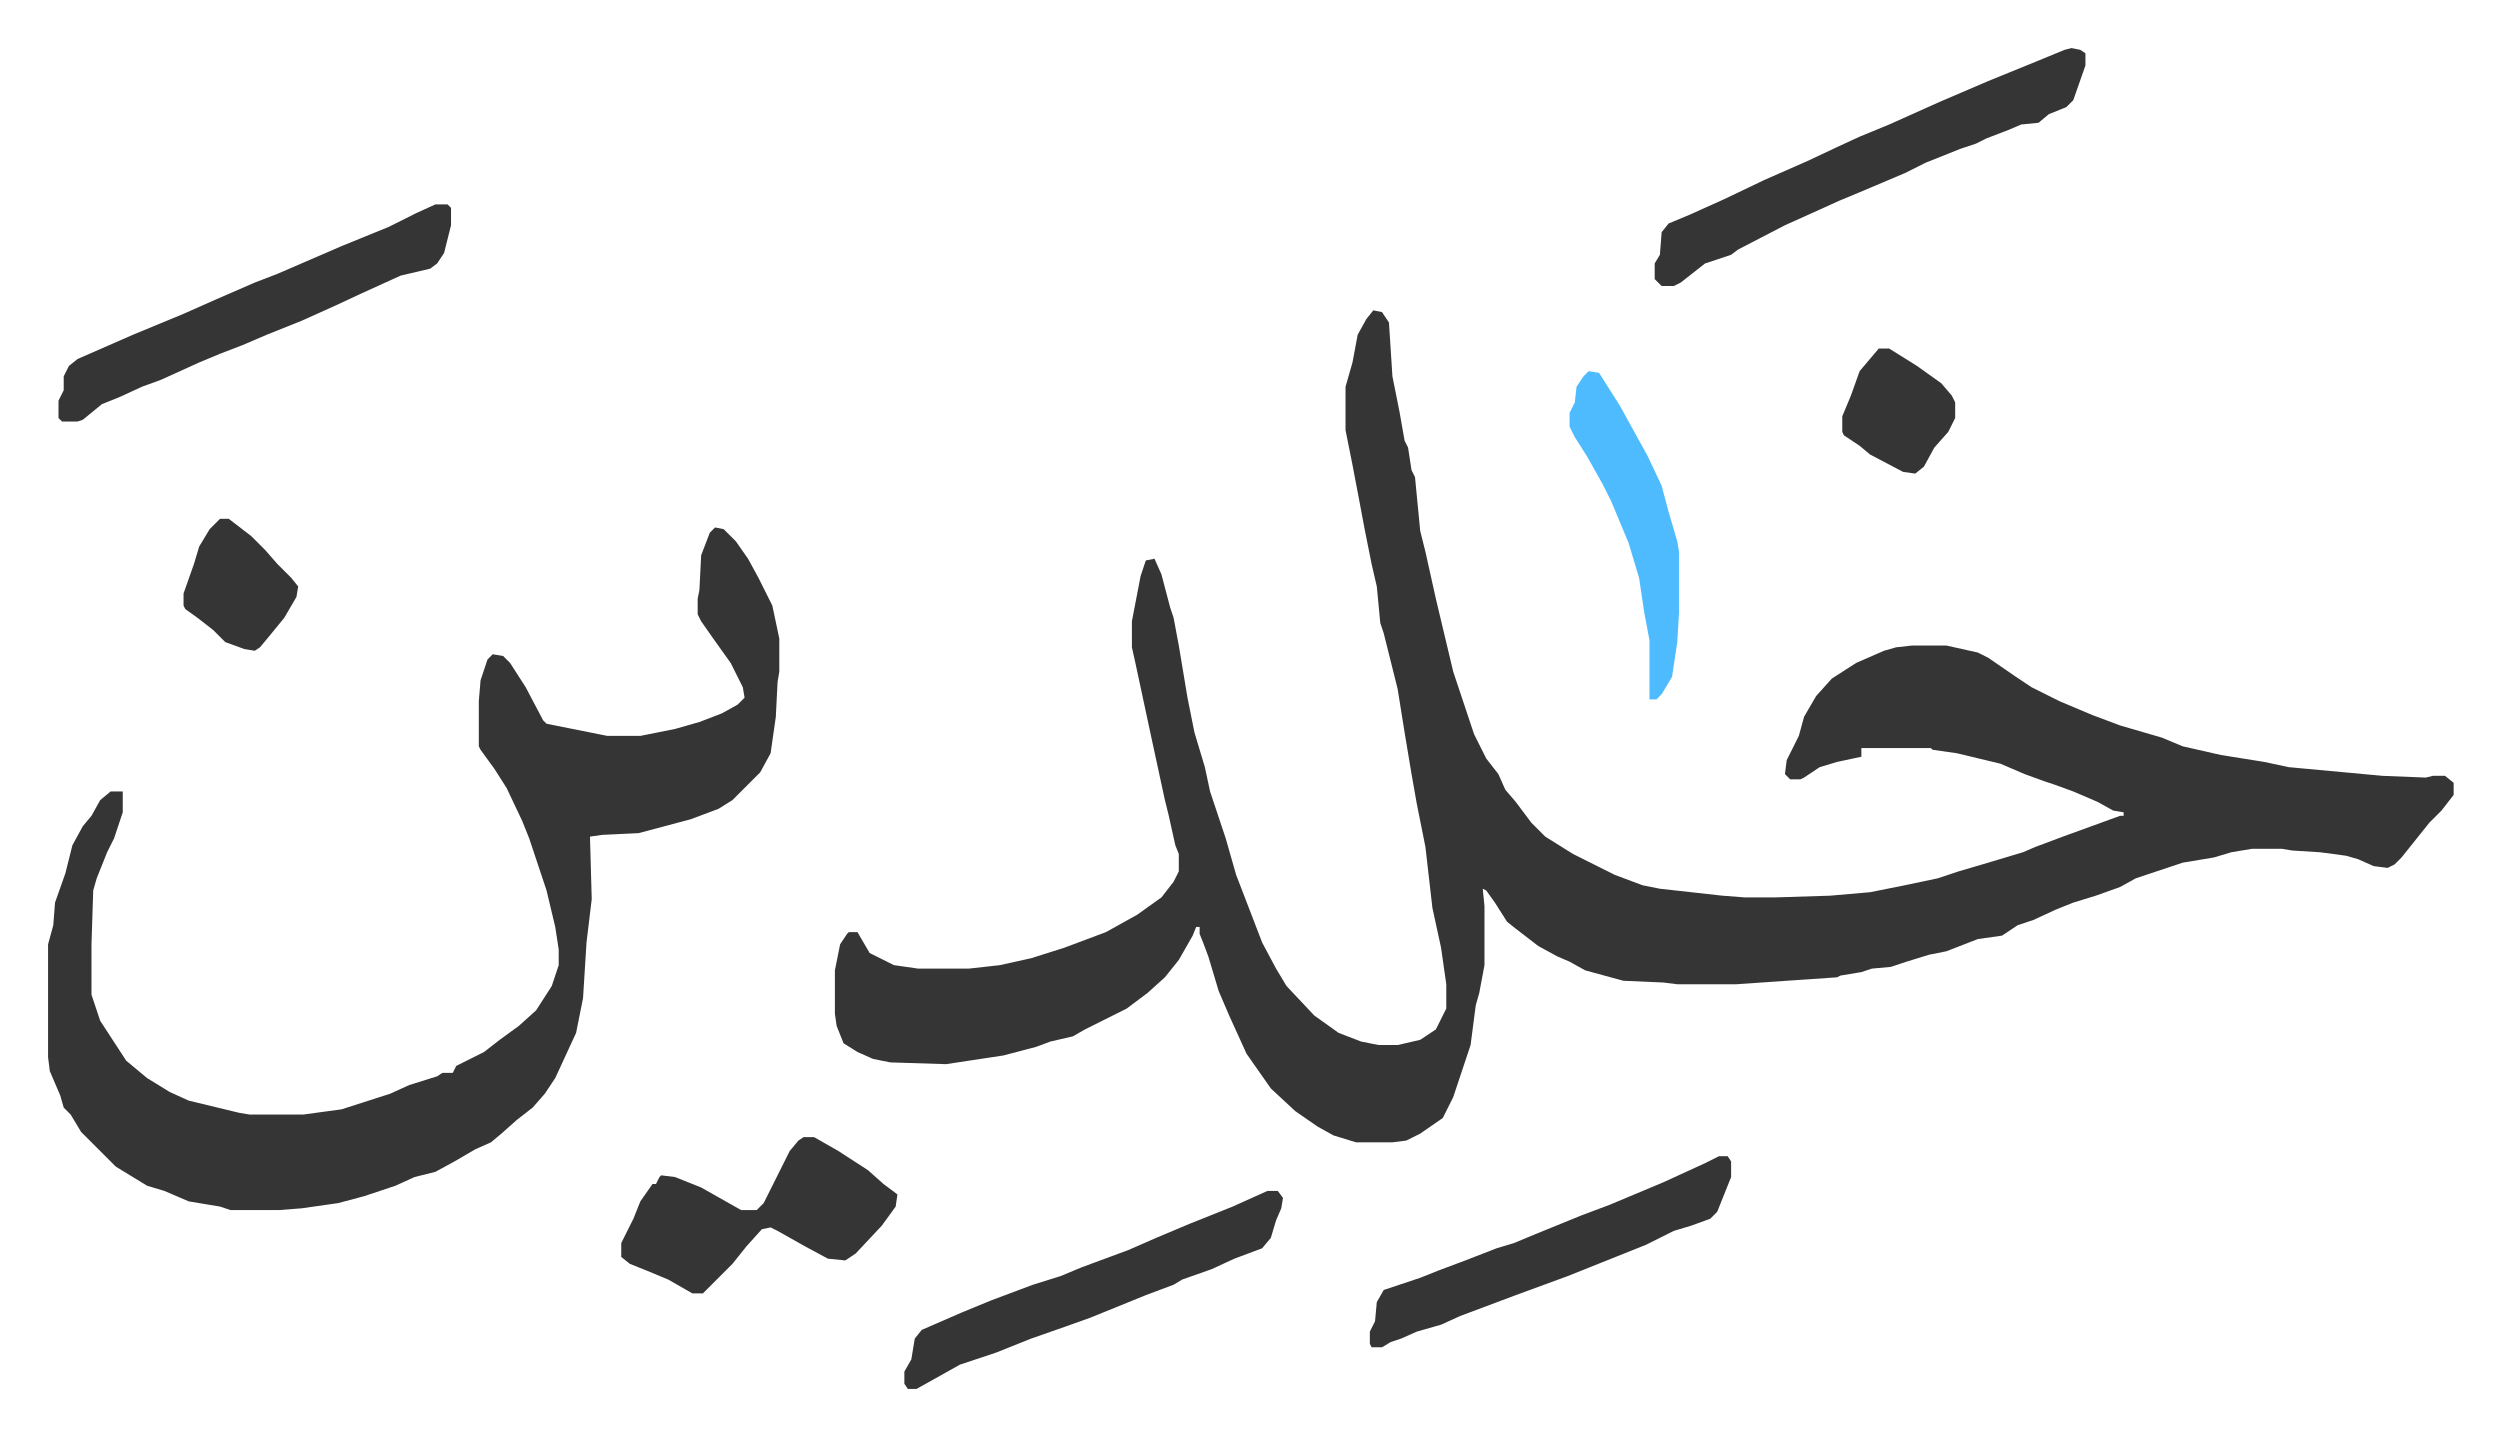 <svg xmlns="http://www.w3.org/2000/svg" role="img" viewBox="-27.68 395.32 1439.36 826.36"><path fill="#353535" id="rule_normal" d="M763 574l5 1 4 6 2 31 4 20 3 17 2 4 2 13 2 4 3 31 3 12 6 27 10 42 12 36 7 14 7 9 4 9 6 7 9 12 8 8 16 10 16 8 8 4 16 6 10 2 36 4 13 1h17l32-1 23-2 20-4 19-4 12-4 17-5 20-6 7-3 16-6 22-8 11-4h2v-2l-6-1-9-5-14-6-11-4-6-2-11-4-14-6-25-6-14-2-1-1h-40v5l-14 3-10 3-9 6-2 1h-6l-3-3 1-8 7-14 3-11 7-12 9-10 14-9 16-7 7-2 9-1h20l18 4 6 3 16 11 9 6 16 8 19 8 16 6 24 7 12 5 22 5 25 4 14 3 54 5 25 1 4-1h7l5 4v7l-7 9-7 7-8 10-8 10-4 4-4 2-8-1-9-4-7-2-15-2-16-1-6-1h-17l-12 2-10 3-18 3-27 9-9 5-14 5-13 4-10 4-13 6-9 3-9 6-14 2-18 7-10 2-13 4-9 3-11 1-6 2-12 2-2 1-58 4h-34l-8-1-23-1-22-6-9-5-7-3-11-6-13-10-5-4-7-11-5-7-2-1 1 10v34l-3 16-2 7-3 23-10 30-6 12-13 9-8 4-8 1h-21l-13-4-9-5-13-9-14-13-14-20-10-22-6-14-3-10-3-10-3-8-2-5v-4h-2l-2 5-8 14-8 10-10 9-12 9-24 12-7 4-13 3-8 3-19 5-33 5-32-1-10-2-9-4-8-5-4-10-1-7v-25l3-15 4-6 1-1h5l7 12 14 7 14 2h29l18-2 18-4 19-6 8-3 16-6 18-10 14-10 7-9 3-6v-10l-2-5-4-18-2-8-8-37-9-42-2-9v-15l5-26 3-9 5-1 4 9 5 19 2 6 3 16 5 30 4 20 6 20 3 14 9 27 6 21 5 13 10 26 8 15 6 10 16 17 14 10 13 5 10 2h11l13-3 9-6 6-12v-14l-3-21-5-23-4-35-5-25-3-17-4-24-4-25-8-32-2-6-2-21-3-13-4-20-3-16-4-21-4-20v-25l4-14 3-16 5-9zM384 699l5 1 7 7 7 10 6 11 8 16 4 19v19l-1 6-1 20-3 21-6 11-16 16-8 5-16 6-30 8-21 1-7 1 1 36-3 25-2 32-4 20-12 26-6 9-7 8-9 7-9 8-6 5-9 4-12 7-11 6-12 3-11 5-18 6-15 4-21 3-13 1h-28l-6-2-18-3-14-6-10-3-18-11-5-5-15-15-6-10-4-4-2-7-3-7-3-7-1-8v-65l3-11 1-13 6-17 4-16 6-11 5-6 5-9 6-5h7v12l-5 15-4 8-6 15-2 7-1 31v29l5 15 15 23 12 10 13 8 11 5 29 7 6 1h31l22-3 28-9 11-5 16-5 3-2h6l2-4 16-8 9-7 11-8 10-9 9-14 4-12v-9l-2-13-5-21-10-30-4-10-9-19-7-11-8-11-1-2v-26l1-12 4-12 3-3 6 1 4 4 9 14 10 19 2 2 35 7h19l20-4 14-4 13-5 9-5 4-4-1-6-7-14-10-14-7-10-2-4v-9l1-5 1-20 5-13zm781-276l5 1 3 2v7l-7 20-4 4-10 4-6 5-10 1-7 3-13 5-6 3-9 3-20 8-12 6-26 11-12 5-11 5-20 9-27 14-4 3-15 5-14 11-4 2h-7l-4-4v-9l3-5 1-13 4-5 12-5 20-9 23-11 25-11 17-8 13-6 17-7 29-13 28-12 27-11 17-7zm-942 90h7l2 2v10l-4 16-4 6-4 3-17 4-22 10-15 7-20 9-20 8-14 6-13 5-12 5-22 10-11 4-13 6-10 4-11 9-3 1H8l-2-2v-10l3-6v-8l3-6 5-4 32-14 29-12 18-8 23-10 13-5 37-16 27-11 16-8zm212 537h6l14 8 17 11 9 8 8 6-1 7-8 11-15 16-6 4-10-1-13-7-16-9-4-2-5 1-9 10-8 10-17 17h-6l-14-8-12-5-10-4-5-4v-8l7-14 4-10 7-10h2l2-4 1-1 8 1 15 6 23 13h9l4-4 8-16 7-14 5-6zm267 31h6l3 4-1 6-3 7-3 10-5 6-16 6-13 6-17 6-5 3-16 6-32 13-14 5-20 7-20 8-21 7-25 14h-5l-2-3v-7l4-7 2-12 4-5 23-10 17-7 24-9 16-5 12-5 27-10 16-7 19-8 25-10zm260-20h5l2 3v9l-4 10-4 10-4 4-11 4-10 3-16 8-25 10-20 8-30 11-16 6-16 6-11 5-14 4-9 4-6 2-5 3h-6l-1-2v-7l3-6 1-11 4-7 21-7 10-4 16-6 18-7 10-3 12-5 27-11 16-6 31-13 24-11z"/><path fill="#4ebbff" id="rule_madd_normal_2_vowels" d="M887 609l6 1 12 19 16 29 8 17 4 15 5 17 1 6v35l-1 17-3 20-6 10-3 3h-4v-34l-3-16-3-20-6-20-5-12-5-12-5-10-9-16-7-11-3-6v-8l3-6 1-9 4-6z"/><path fill="#353535" id="rule_normal" d="M99 694h5l13 10 8 8 7 8 8 8 4 5-1 6-7 12-9 11-5 6-3 2-6-1-11-4-7-7-9-7-7-5-1-2v-7l6-17 3-10 6-10 5-5zm955-98h6l16 10 14 10 6 7 2 4v9l-4 8-8 9-6 11-5 4-7-1-19-10-6-5-9-6-1-2v-9l5-12 5-14z"/></svg>
